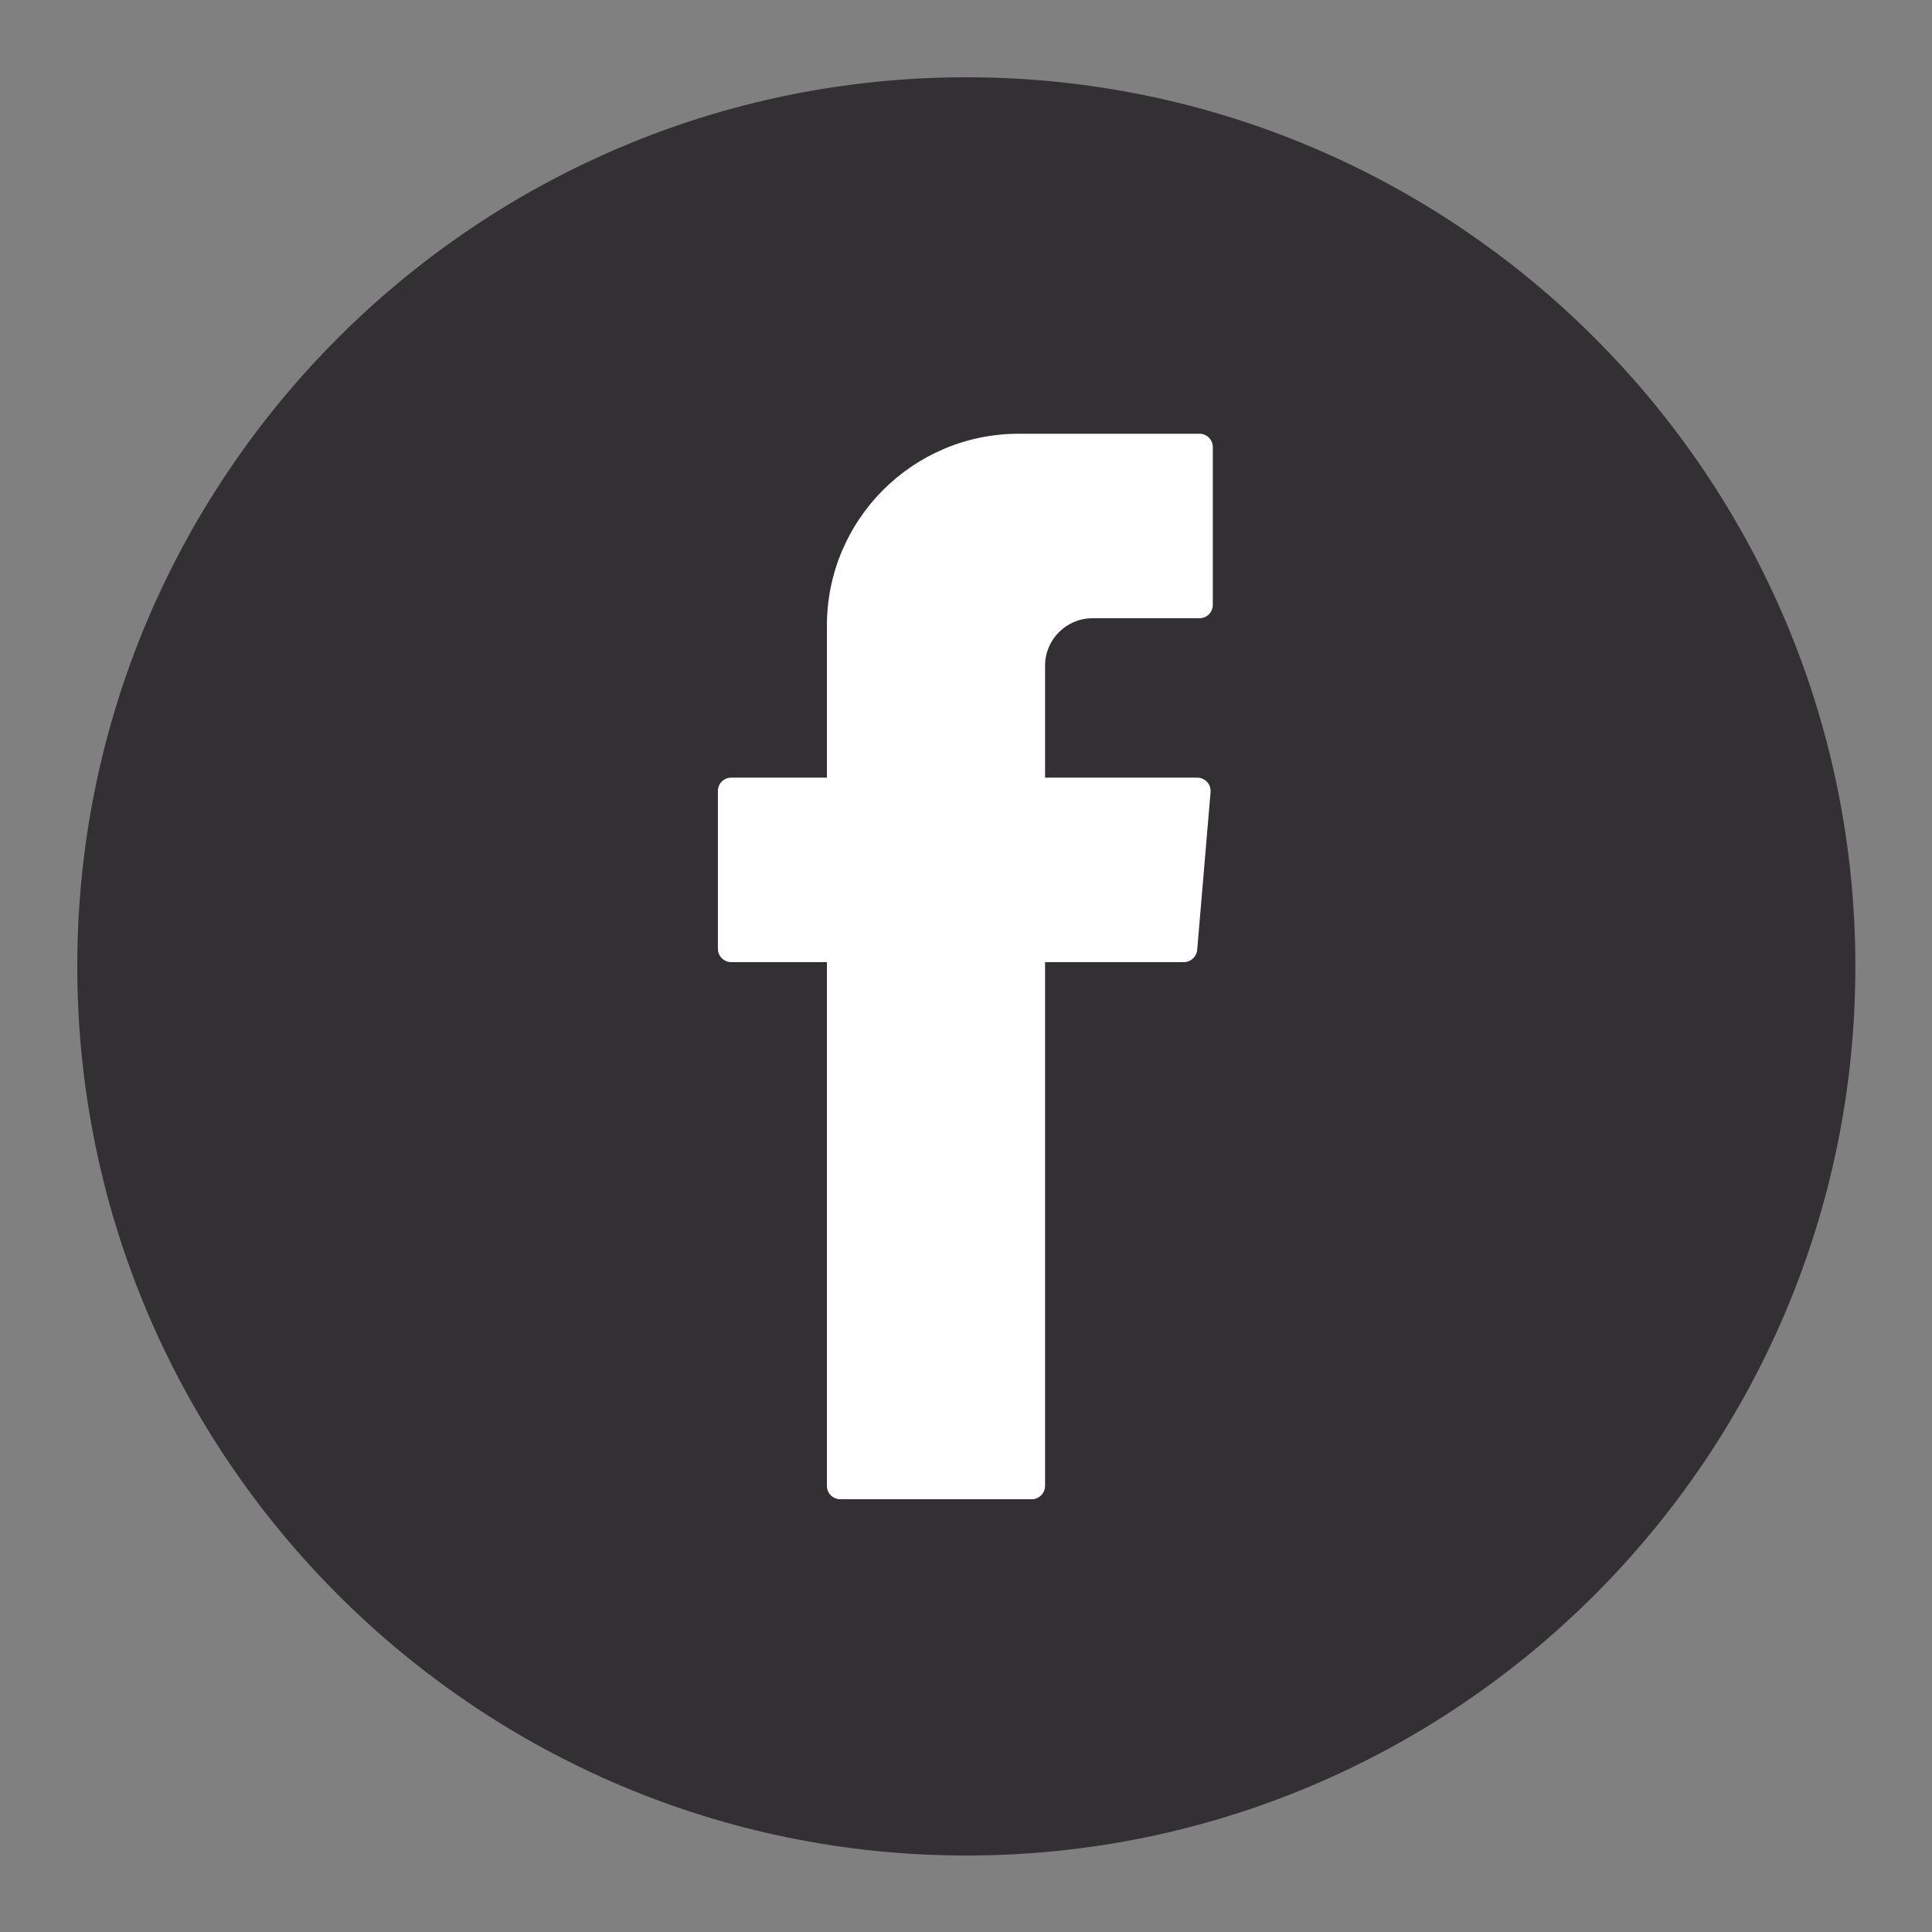 <?xml version="1.0" encoding="utf-8"?>
<!-- Generator: Adobe Illustrator 22.0.1, SVG Export Plug-In . SVG Version: 6.00 Build 0)  -->
<svg version="1.1" id="Livello_1" xmlns="http://www.w3.org/2000/svg" xmlns:xlink="http://www.w3.org/1999/xlink" x="0px" y="0px"
	 viewBox="0 0 1200 1200" style="enable-background:new 0 0 1200 1200;" xml:space="preserve">
<rect x="0" y="0" width="1200" height="1200" fill="#808080" stroke="none"/>
<style type="text/css">
	.st0{fill:#333033;}
	.st1{fill-rule:evenodd;clip-rule:evenodd;fill:#FFFFFF;}
</style>
<g>
	<g>
		<path class="st0" d="M600.2,1152.5C295.7,1152.5,48,904.7,48,600.2C48,295.7,295.7,48,600.2,48c304.5,0,552.2,247.7,552.2,552.2
			C1152.5,904.7,904.7,1152.5,600.2,1152.5z"/>
	</g>
	<g>
		<path class="st1" d="M513.6,602.8v320.1c0,4.6,3.7,8.3,8.3,8.3h118.9c4.6,0,8.3-3.7,8.3-8.3V597.6h86.2c4.3,0,7.9-3.3,8.3-7.6
			l8.3-98c0.4-4.9-3.4-9-8.3-9h-94.5v-69.5c0-16.3,13.2-29.5,29.5-29.5h66.4c4.6,0,8.3-3.7,8.3-8.3v-98c0-4.6-3.7-8.3-8.3-8.3H632.8
			c-65.8,0-119.2,53.4-119.2,119.2V483h-59.4c-4.6,0-8.3,3.7-8.3,8.3v98c0,4.6,3.7,8.3,8.3,8.3h59.4V602.8z"/>
	</g>
</g>
</svg>
